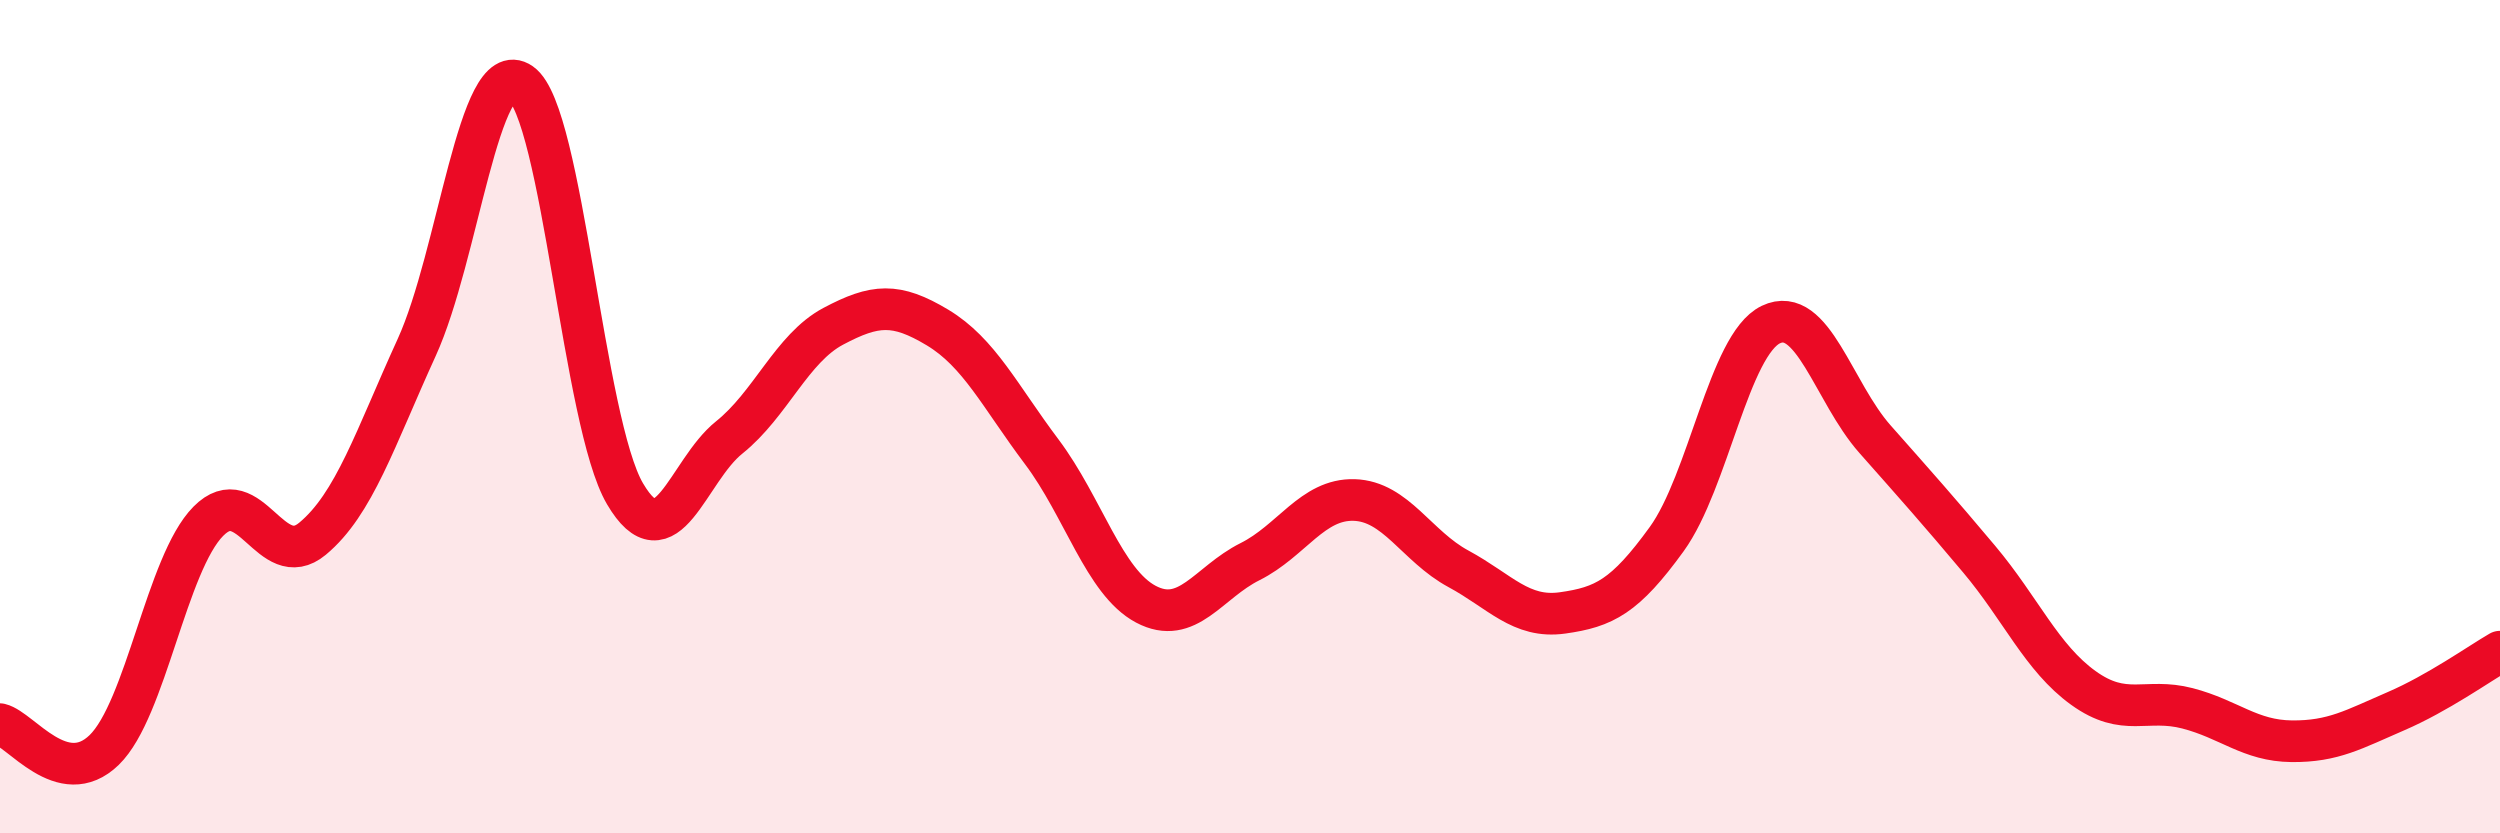
    <svg width="60" height="20" viewBox="0 0 60 20" xmlns="http://www.w3.org/2000/svg">
      <path
        d="M 0,17.38 C 0.5,17.5 1.5,18.97 2.5,18 C 3.5,17.03 4,13.52 5,12.51 C 6,11.5 6.5,13.76 7.5,12.93 C 8.5,12.1 9,10.53 10,8.34 C 11,6.15 11.5,1.3 12.5,2 C 13.5,2.7 14,10.15 15,11.85 C 16,13.55 16.5,11.3 17.5,10.5 C 18.5,9.7 19,8.36 20,7.83 C 21,7.3 21.5,7.26 22.5,7.86 C 23.5,8.46 24,9.51 25,10.84 C 26,12.17 26.5,13.97 27.5,14.5 C 28.5,15.03 29,13.98 30,13.48 C 31,12.98 31.5,11.97 32.5,12 C 33.5,12.03 34,13.11 35,13.65 C 36,14.19 36.5,14.85 37.5,14.71 C 38.5,14.57 39,14.32 40,12.94 C 41,11.56 41.5,8.27 42.5,7.79 C 43.5,7.31 44,9.41 45,10.54 C 46,11.67 46.5,12.23 47.5,13.42 C 48.5,14.61 49,15.79 50,16.51 C 51,17.23 51.5,16.74 52.5,17 C 53.5,17.26 54,17.78 55,17.79 C 56,17.8 56.5,17.5 57.5,17.07 C 58.5,16.64 59.5,15.93 60,15.64L60 20L0 20Z"
        fill="#EB0A25"
        opacity="0.1"
        stroke-linecap="round"
        stroke-linejoin="round"
      />
      <path
        d="M 0,17.38 C 0.5,17.5 1.5,18.97 2.5,18 C 3.5,17.03 4,13.52 5,12.51 C 6,11.5 6.5,13.76 7.5,12.93 C 8.5,12.1 9,10.53 10,8.34 C 11,6.15 11.5,1.3 12.5,2 C 13.5,2.7 14,10.15 15,11.85 C 16,13.55 16.5,11.3 17.5,10.5 C 18.5,9.7 19,8.36 20,7.83 C 21,7.3 21.5,7.26 22.5,7.86 C 23.5,8.46 24,9.51 25,10.84 C 26,12.17 26.5,13.97 27.5,14.5 C 28.5,15.03 29,13.98 30,13.48 C 31,12.98 31.5,11.97 32.5,12 C 33.5,12.03 34,13.11 35,13.65 C 36,14.19 36.5,14.85 37.5,14.71 C 38.5,14.57 39,14.32 40,12.94 C 41,11.56 41.5,8.27 42.5,7.79 C 43.5,7.31 44,9.41 45,10.54 C 46,11.67 46.5,12.23 47.5,13.42 C 48.5,14.61 49,15.79 50,16.51 C 51,17.23 51.5,16.74 52.5,17 C 53.5,17.26 54,17.78 55,17.79 C 56,17.8 56.5,17.5 57.5,17.07 C 58.5,16.64 59.5,15.93 60,15.64"
        stroke="#EB0A25"
        stroke-width="1"
        fill="none"
        stroke-linecap="round"
        stroke-linejoin="round"
      />
    </svg>
  
